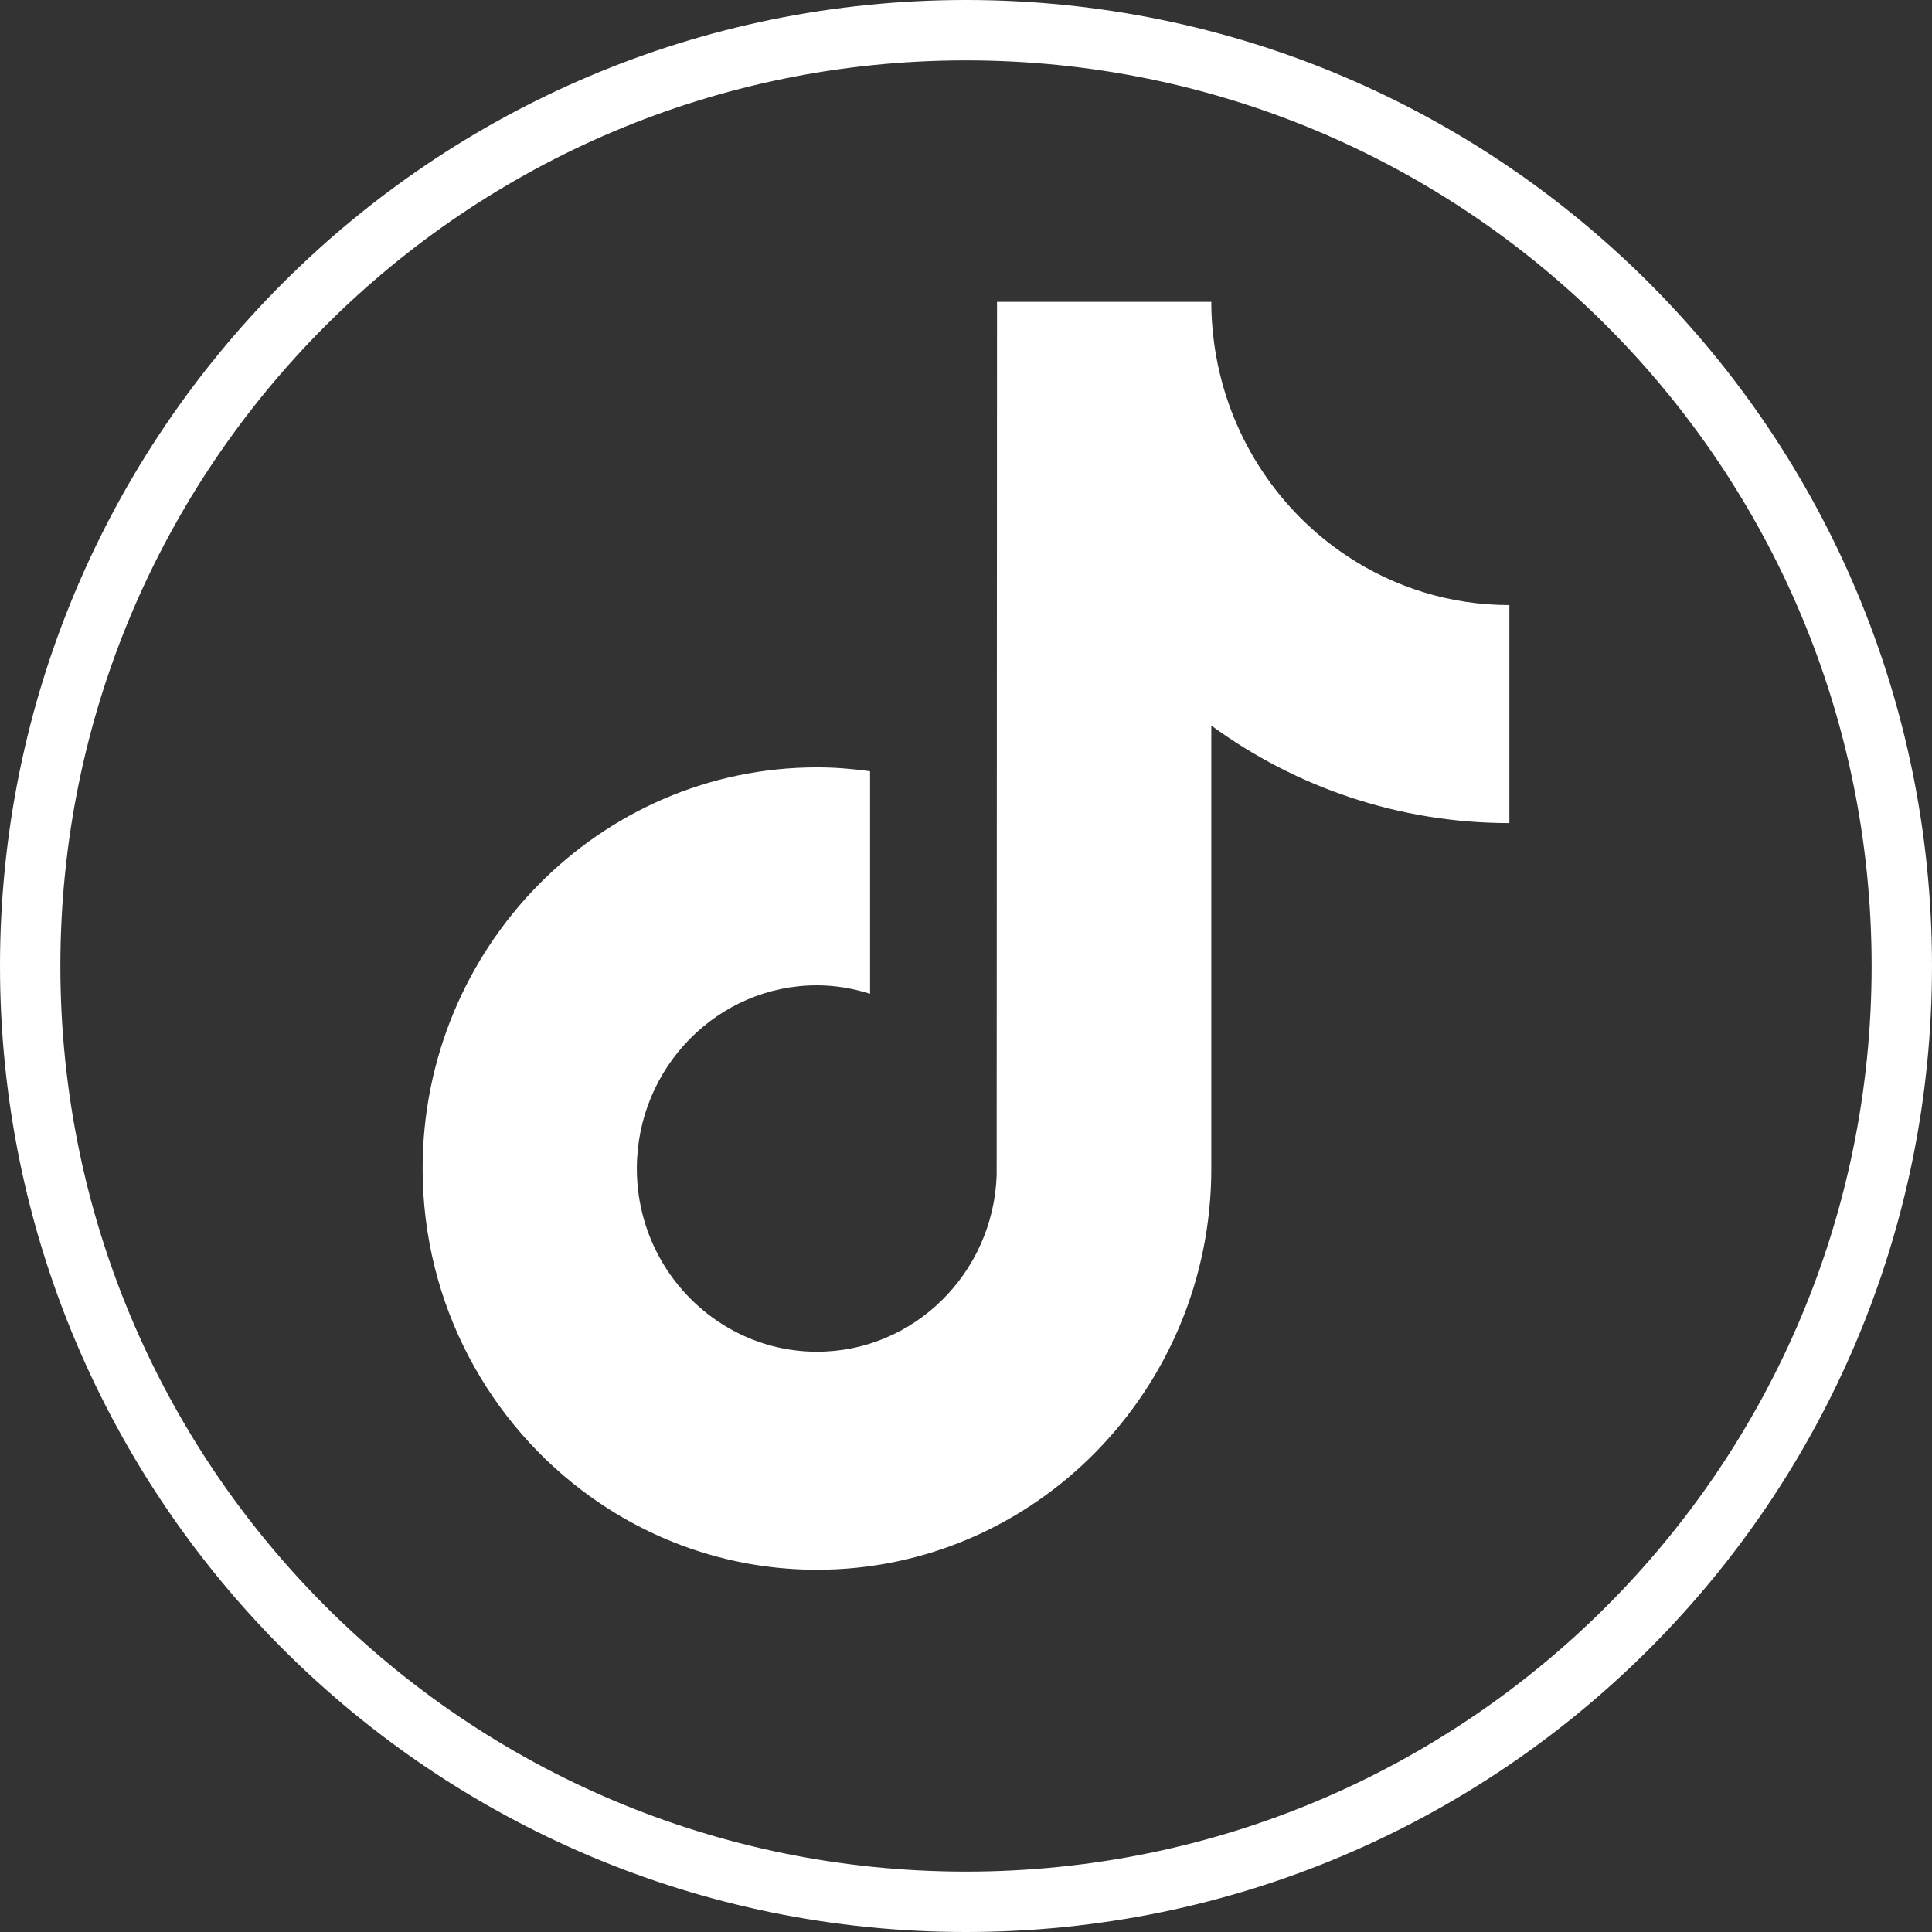<svg width="32" height="32" viewBox="0 0 32 32" fill="none" xmlns="http://www.w3.org/2000/svg">
<rect x="0" y="0" width="32" height="32" fill="#333333" stroke="none"/>
<g clip-path="url(#clip0_10620_62165)">
<path d="M31.5 16C31.5 24.561 24.561 31.5 16 31.5C7.439 31.5 0.5 24.561 0.5 16C0.5 7.439 7.439 0.5 16 0.5C24.561 0.5 31.5 7.439 31.5 16Z" stroke="white"/>
</g>
<path d="M22.311 9.209C21.199 8.472 20.397 7.291 20.147 5.916C20.093 5.619 20.063 5.313 20.063 5H16.514L16.508 19.469C16.449 21.089 15.138 22.389 13.532 22.389C13.032 22.389 12.562 22.263 12.148 22.041C11.198 21.532 10.548 20.52 10.548 19.355C10.548 17.682 11.887 16.32 13.531 16.32C13.838 16.32 14.133 16.372 14.411 16.46V12.774C14.123 12.734 13.83 12.71 13.531 12.71C9.93 12.71 7 15.69 7 19.355C7 21.603 8.104 23.593 9.789 24.796C10.849 25.554 12.14 26 13.532 26C17.133 26 20.063 23.019 20.063 19.355V12.018C21.454 13.034 23.16 13.633 25 13.633V10.022C24.009 10.022 23.086 9.723 22.311 9.209Z" fill="white"/>
<defs>
<clipPath id="clip0_10620_62165">
<rect width="32" height="32" fill="white"/>
</clipPath>
</defs>
</svg>
